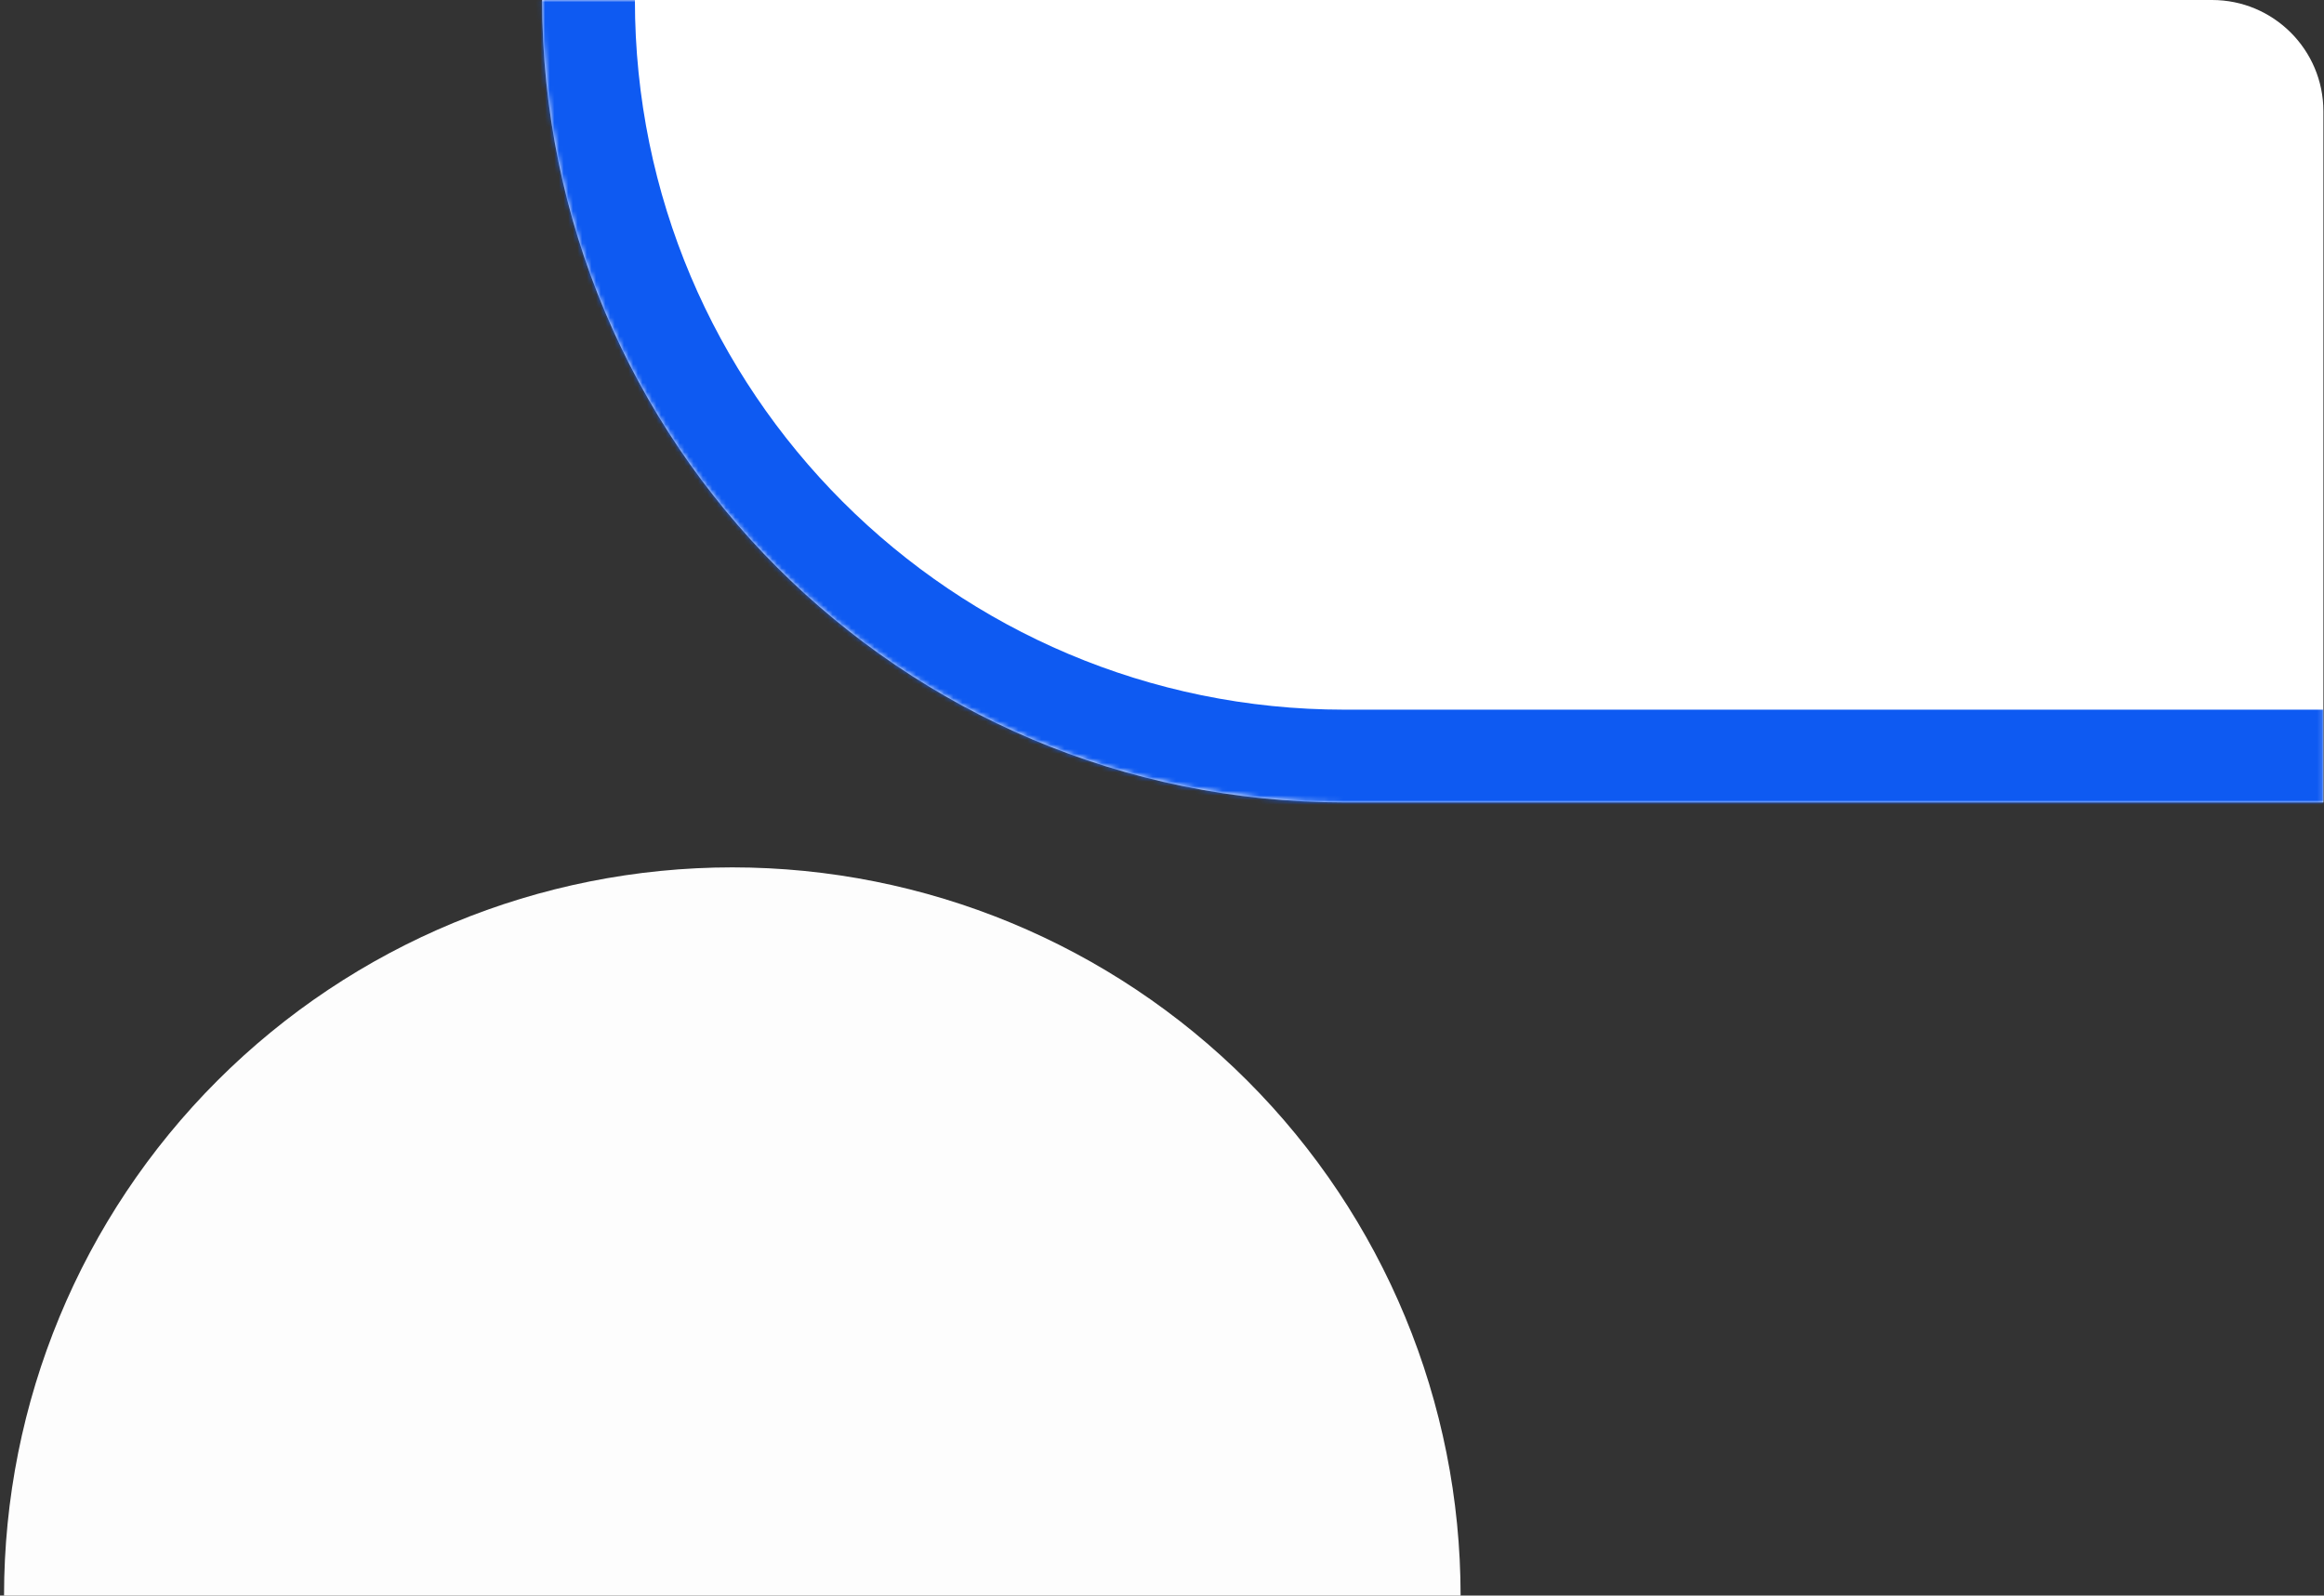 <svg xmlns="http://www.w3.org/2000/svg" width="501" height="344" viewBox="0 0 501 344" fill="none"><rect x="0" y="0" width="501" height="344" fill="#333333" stroke="none"/><path d="M314.871 344C314.871 302.361 298.33 262.427 268.887 232.984C239.444 203.541 199.51 187 157.871 187C116.232 187 76.299 203.541 46.855 232.984C17.412 262.427 0.871 302.361 0.871 344L314.871 344Z" fill="#FDFDFD"></path><mask id="path-2-inside-1_306_3" fill="white"><path d="M116.871 0H476.871C490.126 0 500.871 10.745 500.871 24V173H289.871C194.326 173 116.871 95.545 116.871 0Z"></path></mask><path d="M116.871 0H476.871C490.126 0 500.871 10.745 500.871 24V173H289.871C194.326 173 116.871 95.545 116.871 0Z" fill="white"></path><path d="M116.871 0H500.871H116.871ZM500.871 193H289.871C183.28 193 96.871 106.591 96.871 0H136.871C136.871 84.5 205.372 153 289.871 153H500.871V193ZM289.871 193C183.28 193 96.871 106.591 96.871 0H136.871C136.871 84.5 205.372 153 289.871 153V193ZM500.871 0V173V0Z" fill="#0E5AF2" mask="url(#path-2-inside-1_306_3)"></path></svg>